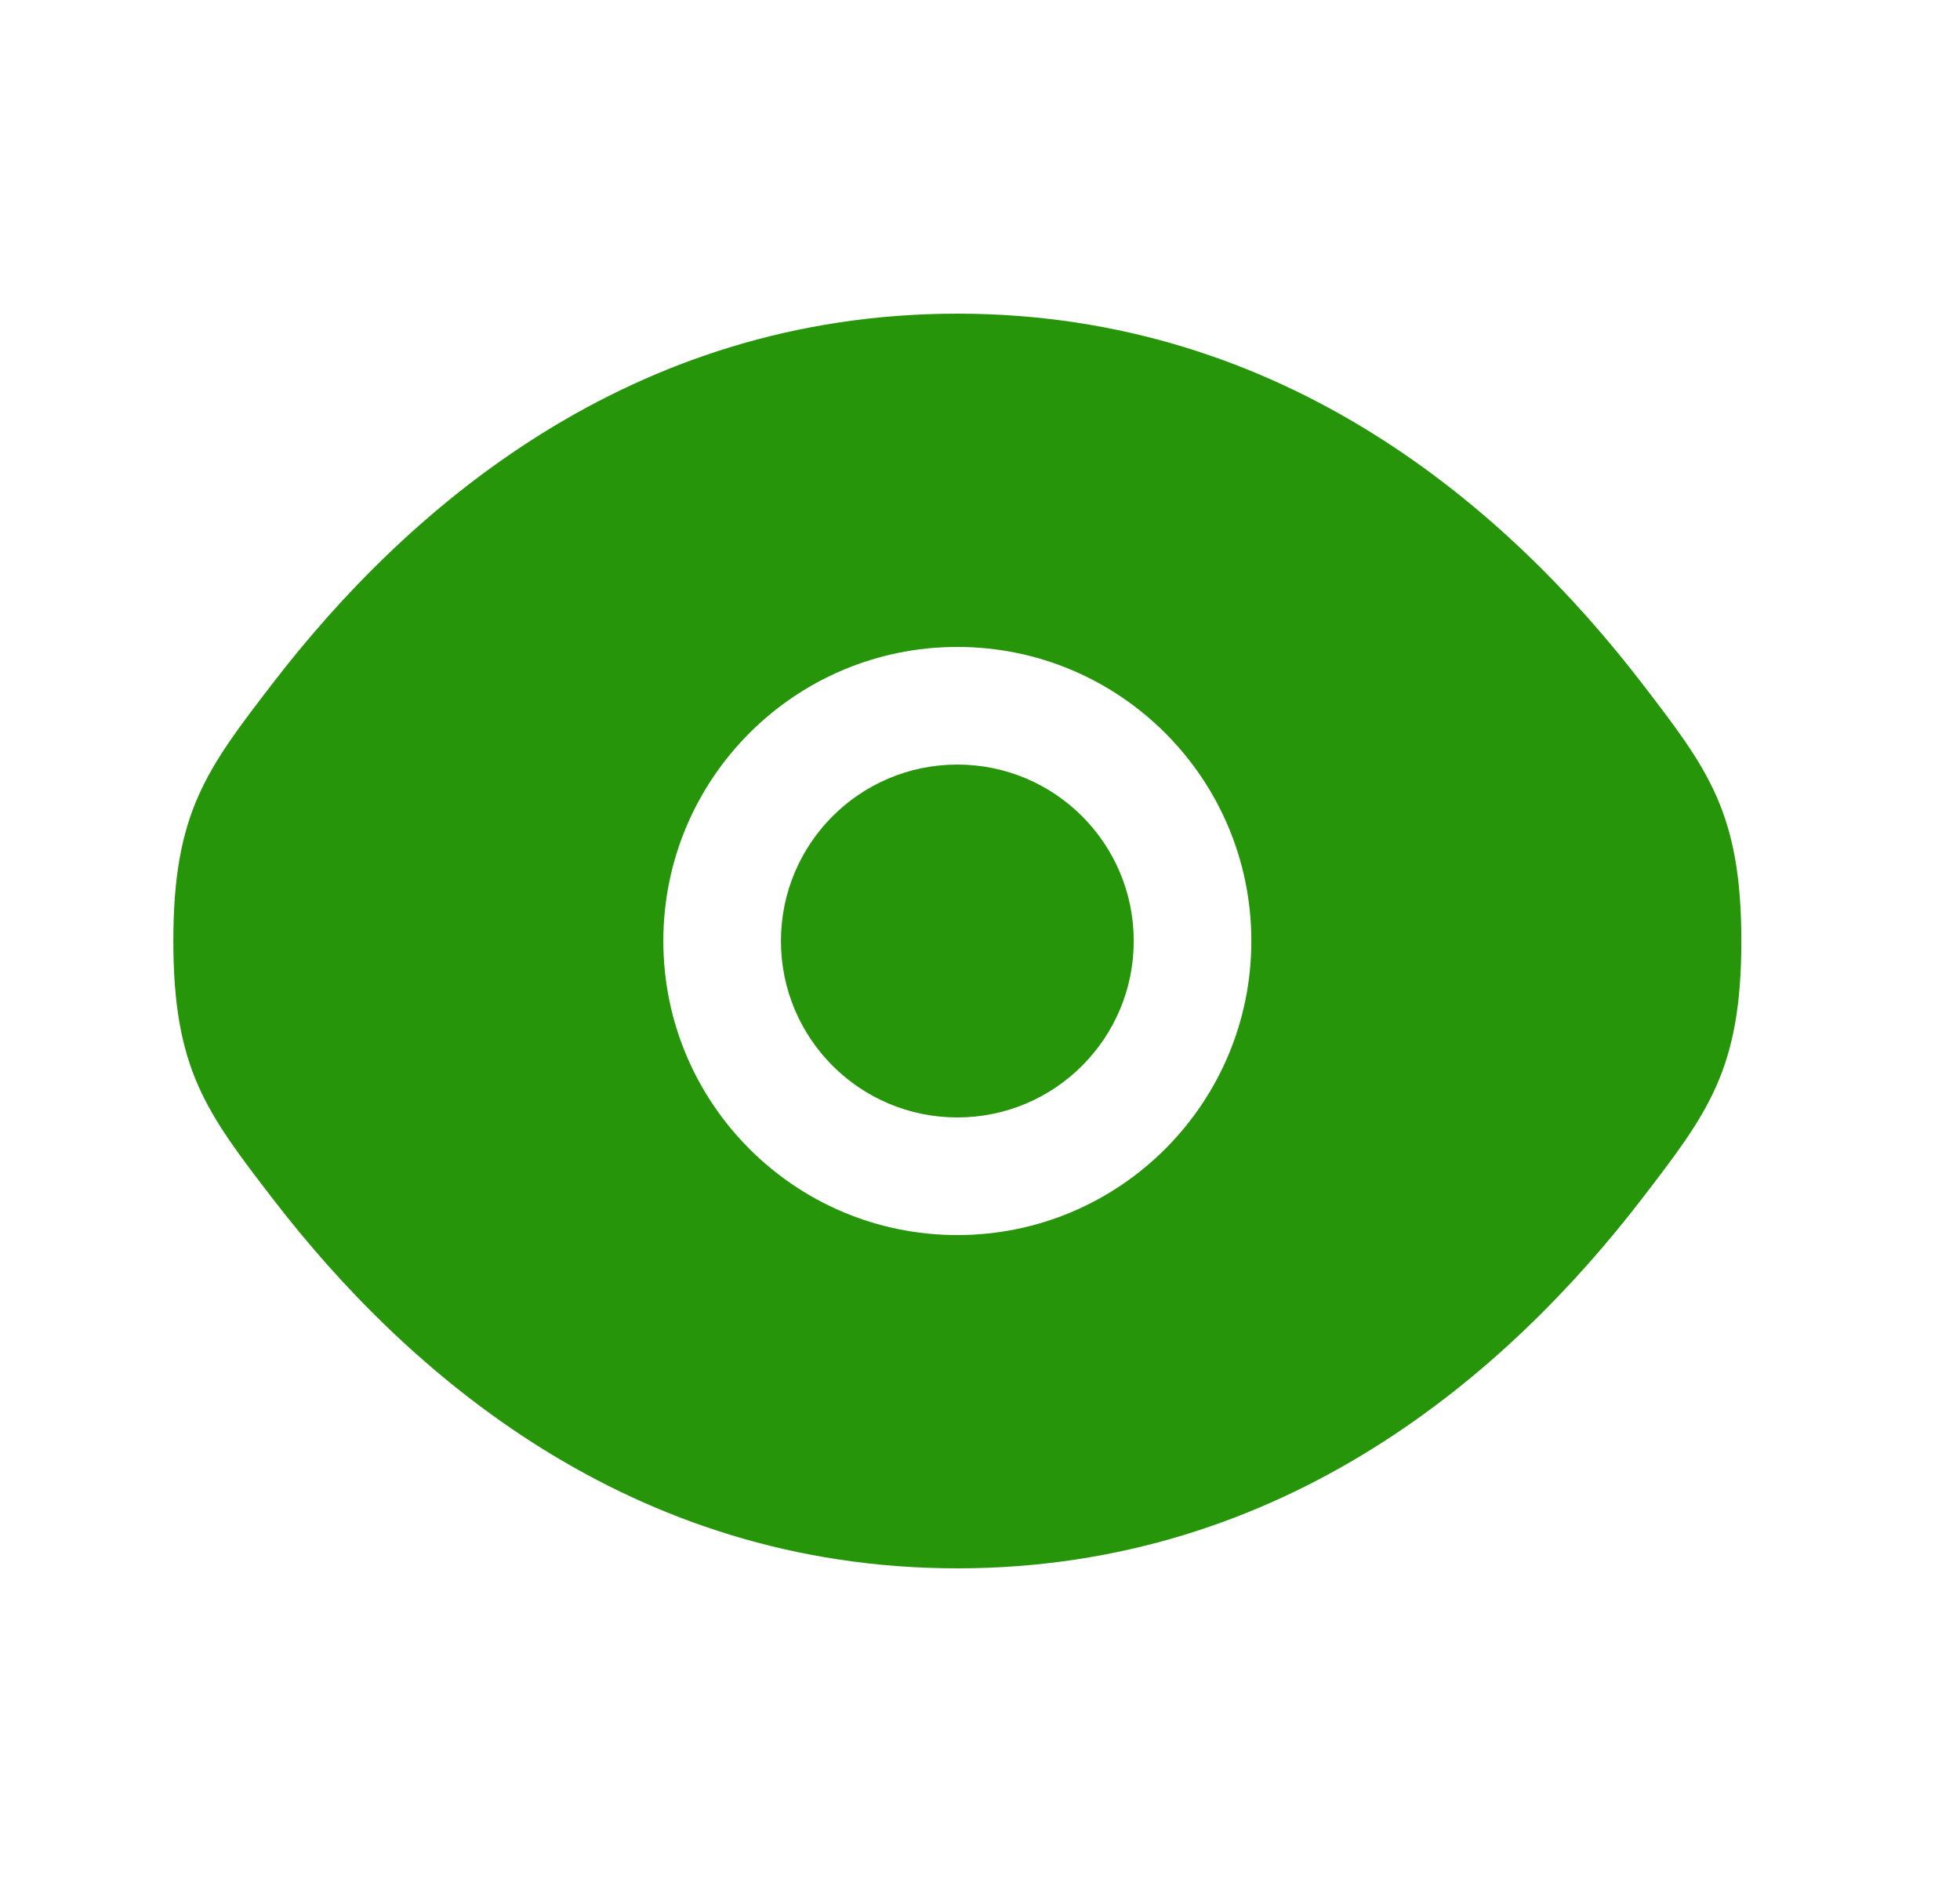 <svg width="25" height="24" viewBox="0 0 25 24" fill="none" xmlns="http://www.w3.org/2000/svg">
<path d="M9.961 12C9.961 10.757 10.968 9.75 12.211 9.75C13.454 9.75 14.461 10.757 14.461 12C14.461 13.243 13.454 14.25 12.211 14.25C10.968 14.25 9.961 13.243 9.961 12Z" fill="#26950A"/>
<path fill-rule="evenodd" clip-rule="evenodd" d="M2.211 12C2.211 13.639 2.636 14.191 3.486 15.296C5.183 17.5 8.029 20 12.211 20C16.393 20 19.239 17.5 20.936 15.296C21.786 14.191 22.211 13.639 22.211 12C22.211 10.361 21.786 9.809 20.936 8.704C19.239 6.5 16.393 4 12.211 4C8.029 4 5.183 6.5 3.486 8.704C2.636 9.809 2.211 10.361 2.211 12ZM12.211 8.25C10.14 8.25 8.461 9.929 8.461 12C8.461 14.071 10.14 15.75 12.211 15.75C14.282 15.75 15.961 14.071 15.961 12C15.961 9.929 14.282 8.25 12.211 8.25Z" fill="#26950A"/>
</svg>
